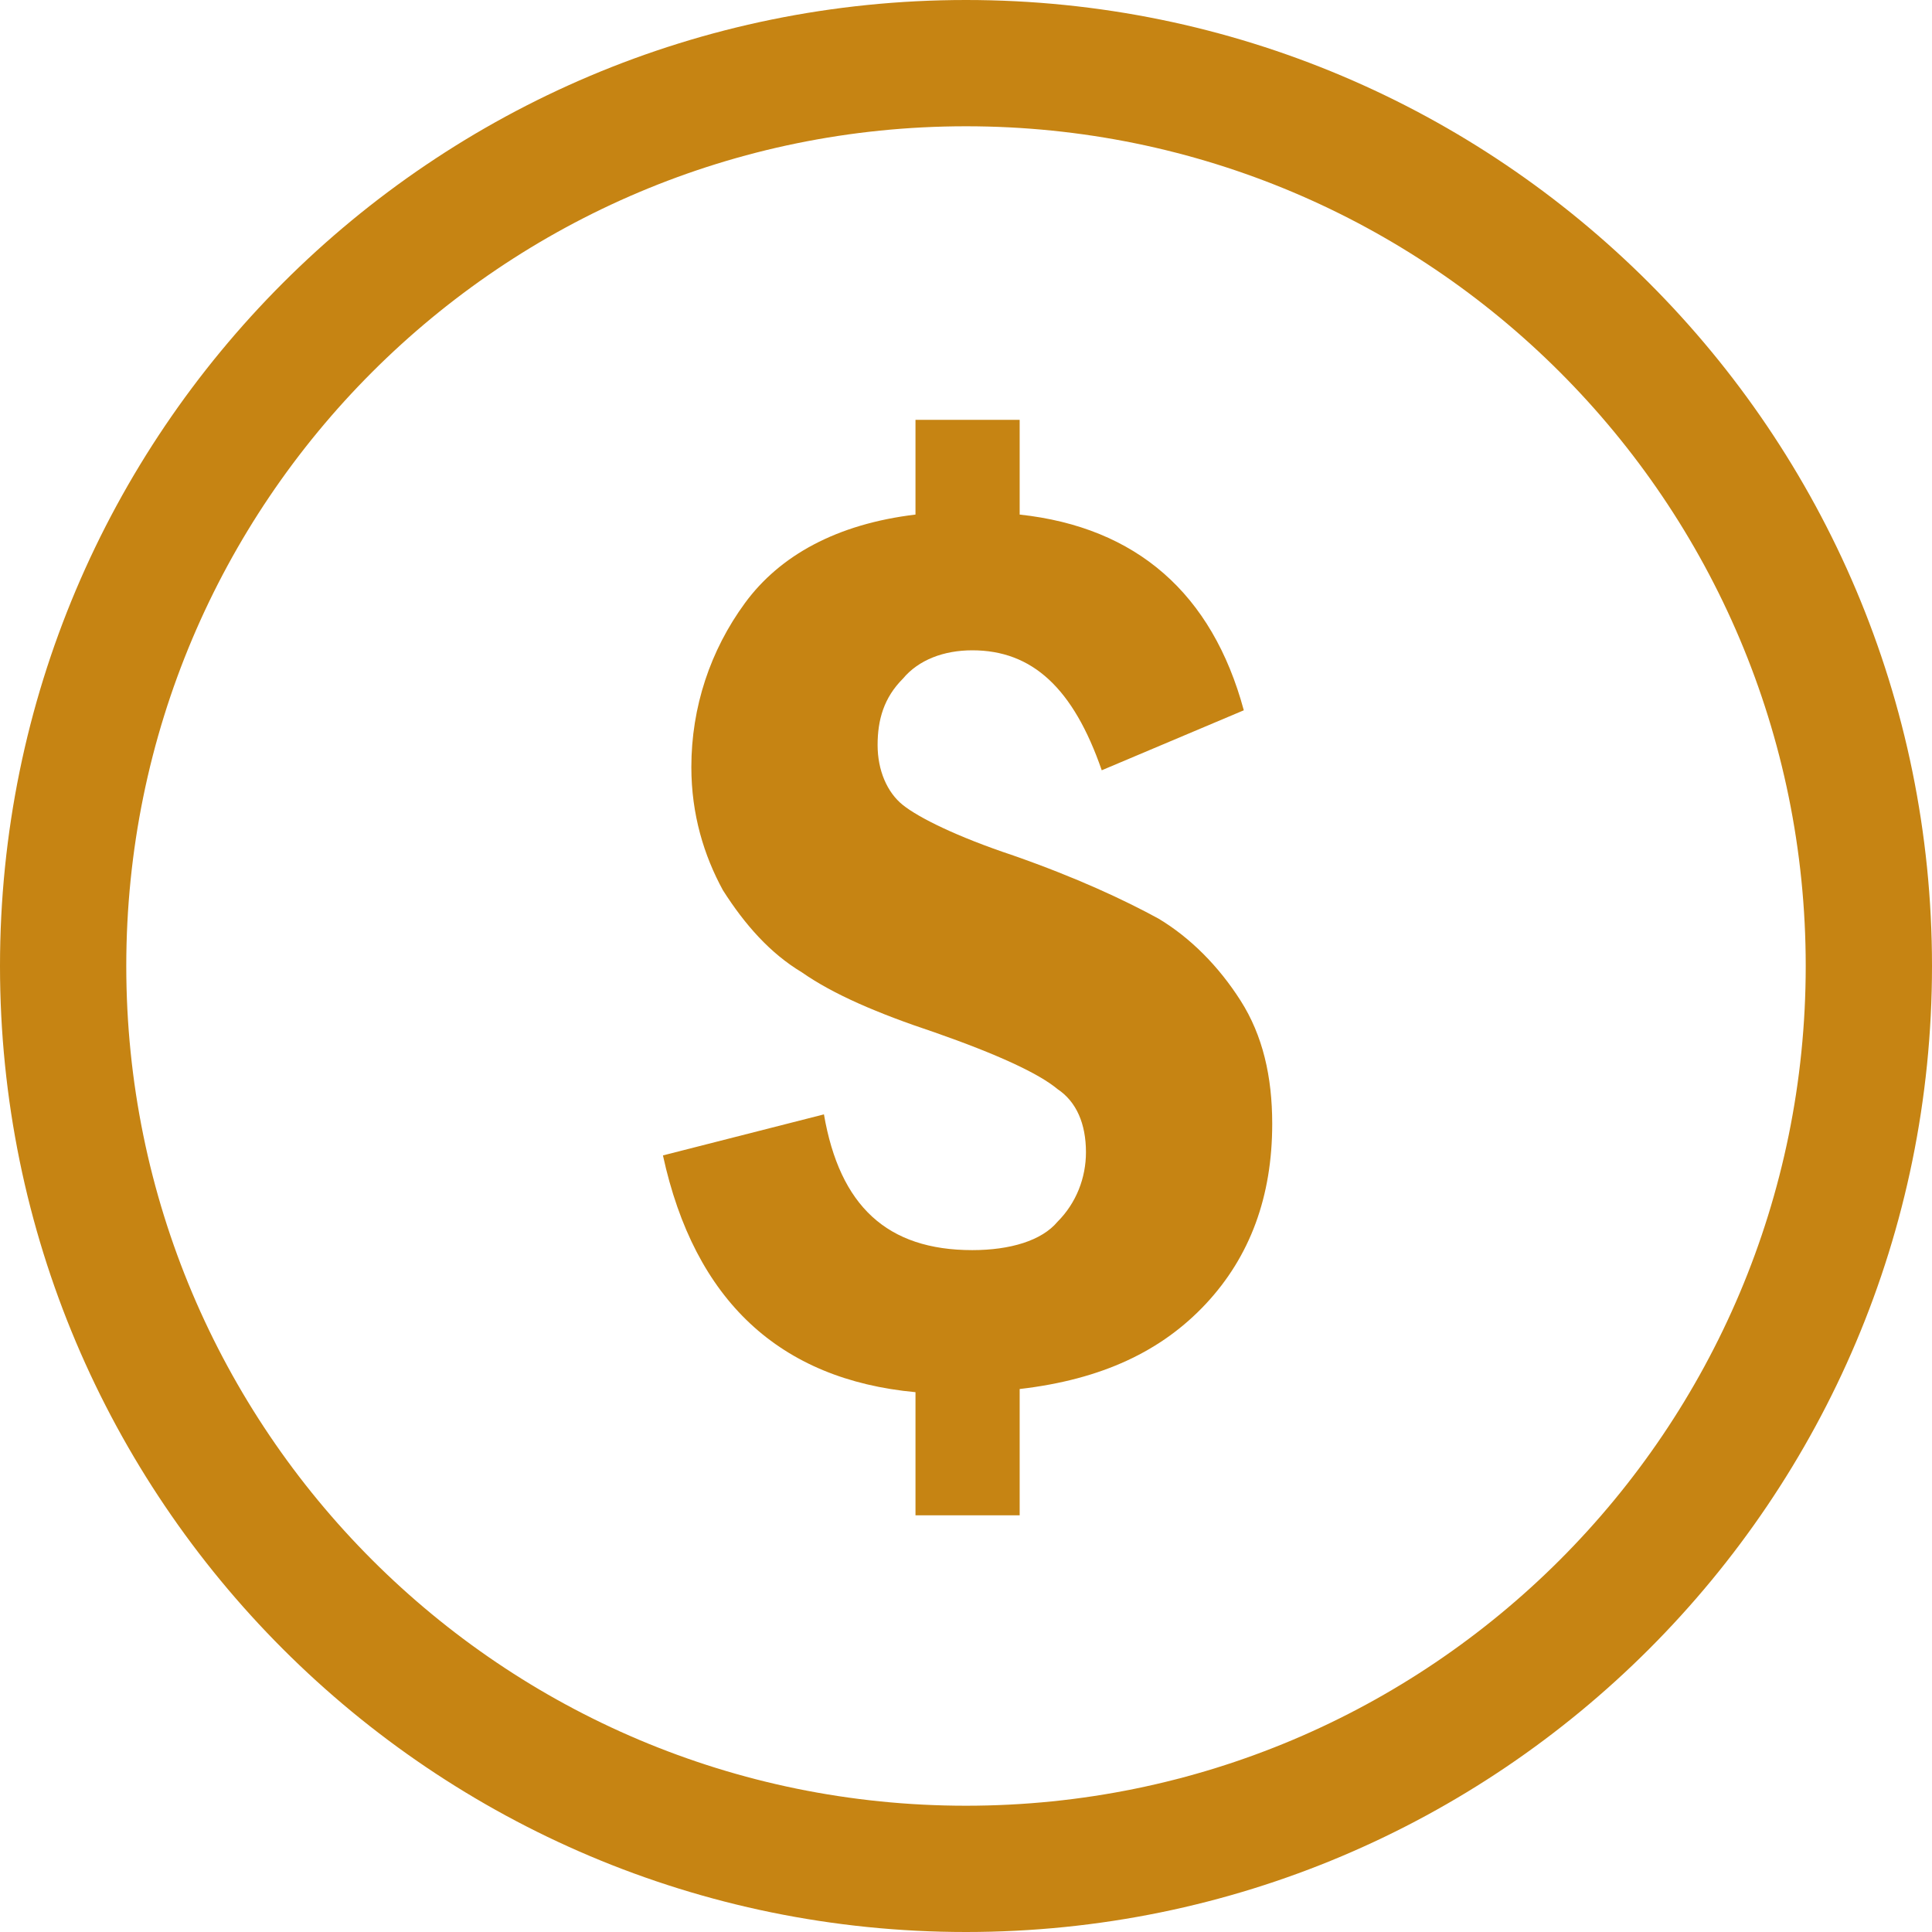<?xml version="1.0" encoding="utf-8"?>
<!-- Generator: Adobe Illustrator 19.1.0, SVG Export Plug-In . SVG Version: 6.00 Build 0)  -->
<!DOCTYPE svg PUBLIC "-//W3C//DTD SVG 1.1//EN" "http://www.w3.org/Graphics/SVG/1.1/DTD/svg11.dtd">
<svg version="1.1" id="Layer_1" xmlns="http://www.w3.org/2000/svg" xmlns:xlink="http://www.w3.org/1999/xlink" x="0px" y="0px"
	 viewBox="0 0 61.2 61.2" style="enable-background:new 0 0 61.2 61.2;" xml:space="preserve">
<style type="text/css">
	.st0{fill:#C68413;}
</style>
<g>
	<g>
		<g>
			<path class="st0" d="M39.3,31.7c0.7,1.1,1,2.4,1,3.9c0,2.3-0.7,4.2-2.1,5.7c-1.4,1.5-3.3,2.4-5.9,2.7V48H29v-3.9
				c-4.3-0.4-7-2.9-8-7.5l5.1-1.3c0.5,2.9,2,4.3,4.7,4.3c1.2,0,2.2-0.3,2.7-0.9c0.6-0.6,0.9-1.4,0.9-2.2c0-0.9-0.3-1.6-0.9-2
				c-0.6-0.5-1.9-1.1-3.9-1.8c-1.8-0.6-3.2-1.2-4.2-1.9c-1-0.6-1.8-1.5-2.5-2.6c-0.6-1.1-1-2.4-1-3.9c0-1.9,0.6-3.7,1.7-5.2
				c1.1-1.5,2.9-2.5,5.4-2.8v-3h3.3v3c3.7,0.4,6.1,2.5,7.1,6.2l-4.5,1.9c-0.9-2.6-2.2-3.8-4.1-3.8c-0.9,0-1.7,0.3-2.2,0.9
				c-0.6,0.6-0.8,1.3-0.8,2.1c0,0.8,0.3,1.5,0.8,1.9c0.5,0.4,1.7,1,3.5,1.6c2,0.7,3.5,1.4,4.6,2C37.7,29.7,38.6,30.6,39.3,31.7z"/>
		</g>
	</g>
	<path class="st0" d="M30.6,61.2C13.7,61.2,0,47.5,0,30.6S13.7,0,30.6,0c16.9,0,30.6,13.7,30.6,30.6S47.5,61.2,30.6,61.2z M30.6,4
		C15.9,4,4,15.9,4,30.6s11.9,26.6,26.6,26.6s26.6-11.9,26.6-26.6S45.3,4,30.6,4z"/>
</g>
</svg>
